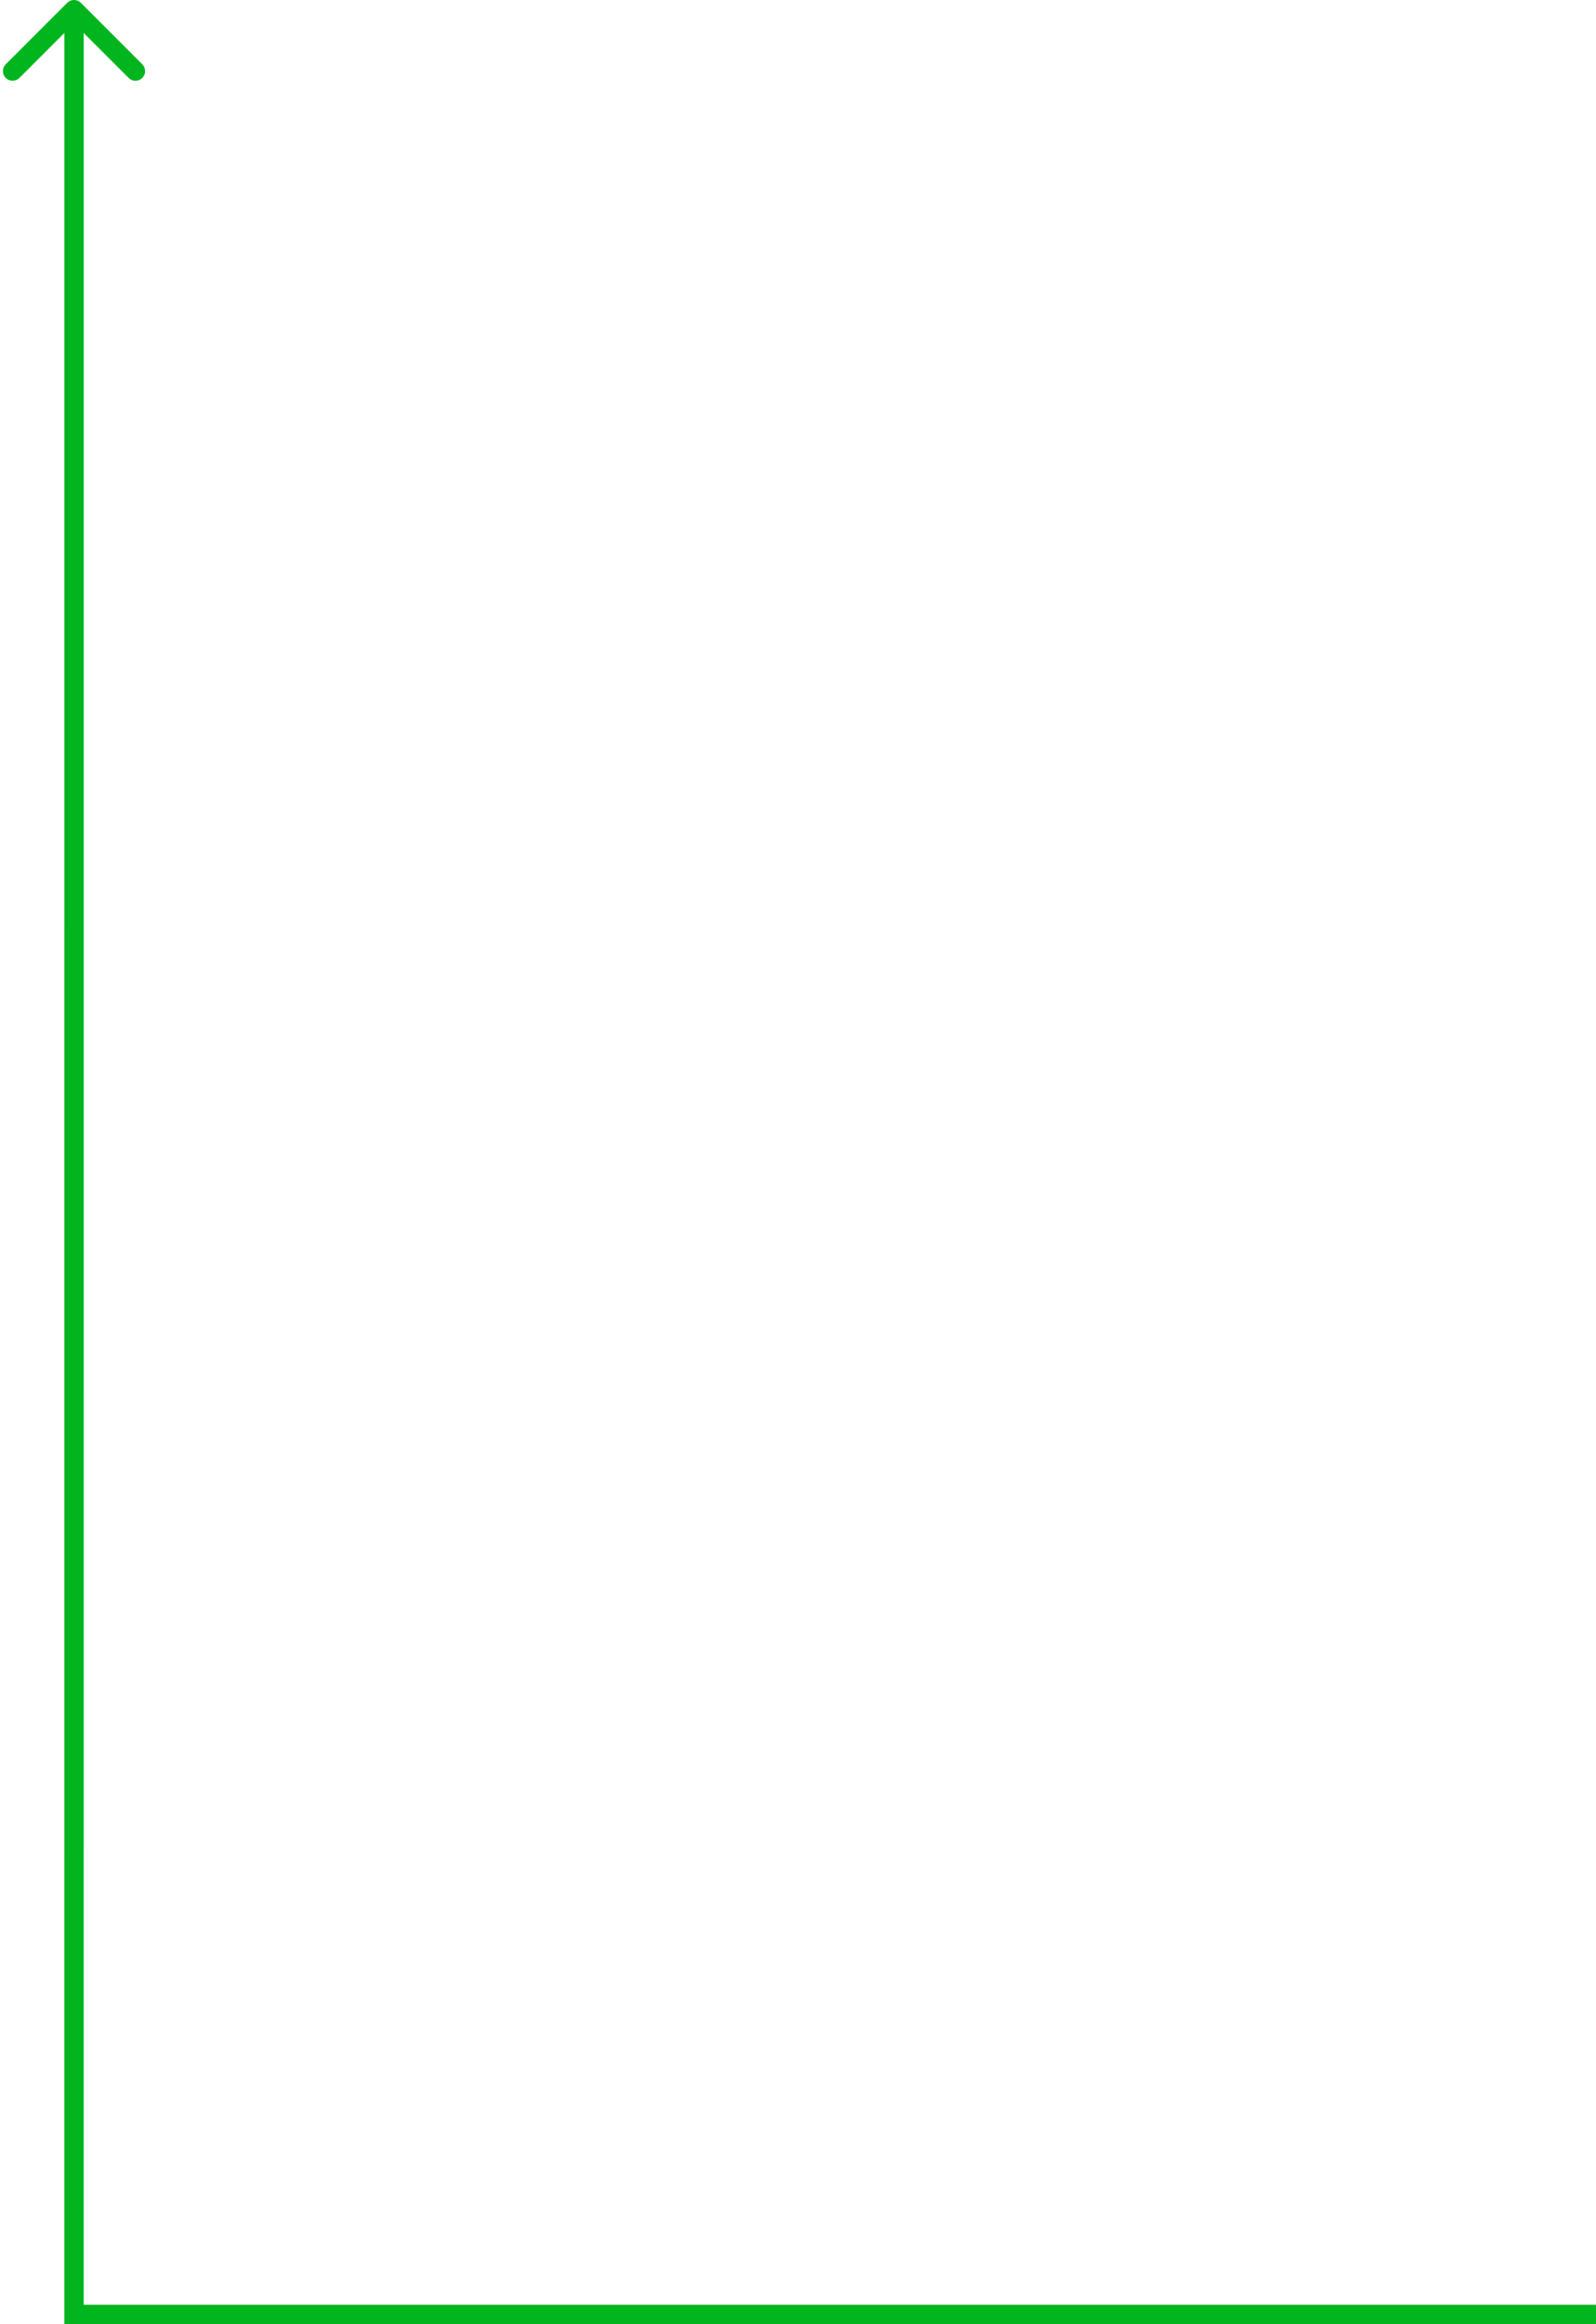 <?xml version="1.0" encoding="UTF-8"?> <svg xmlns="http://www.w3.org/2000/svg" width="248" height="361" viewBox="0 0 248 361" fill="none"> <path d="M12.562 0.439C11.976 -0.147 11.026 -0.147 10.441 0.439L0.895 9.985C0.309 10.571 0.309 11.52 0.895 12.106C1.48 12.692 2.43 12.692 3.016 12.106L11.501 3.621L19.986 12.106C20.572 12.692 21.522 12.692 22.108 12.106C22.694 11.521 22.694 10.571 22.108 9.985L12.562 0.439ZM11.499 359.5L9.999 359.5L9.999 361L11.499 361L11.499 359.5ZM247.999 358L11.499 358L11.499 361L247.999 361L247.999 358ZM12.999 359.5L13.001 1.5L10.001 1.5L9.999 359.5L12.999 359.5Z" fill="#00B51D"></path> </svg> 